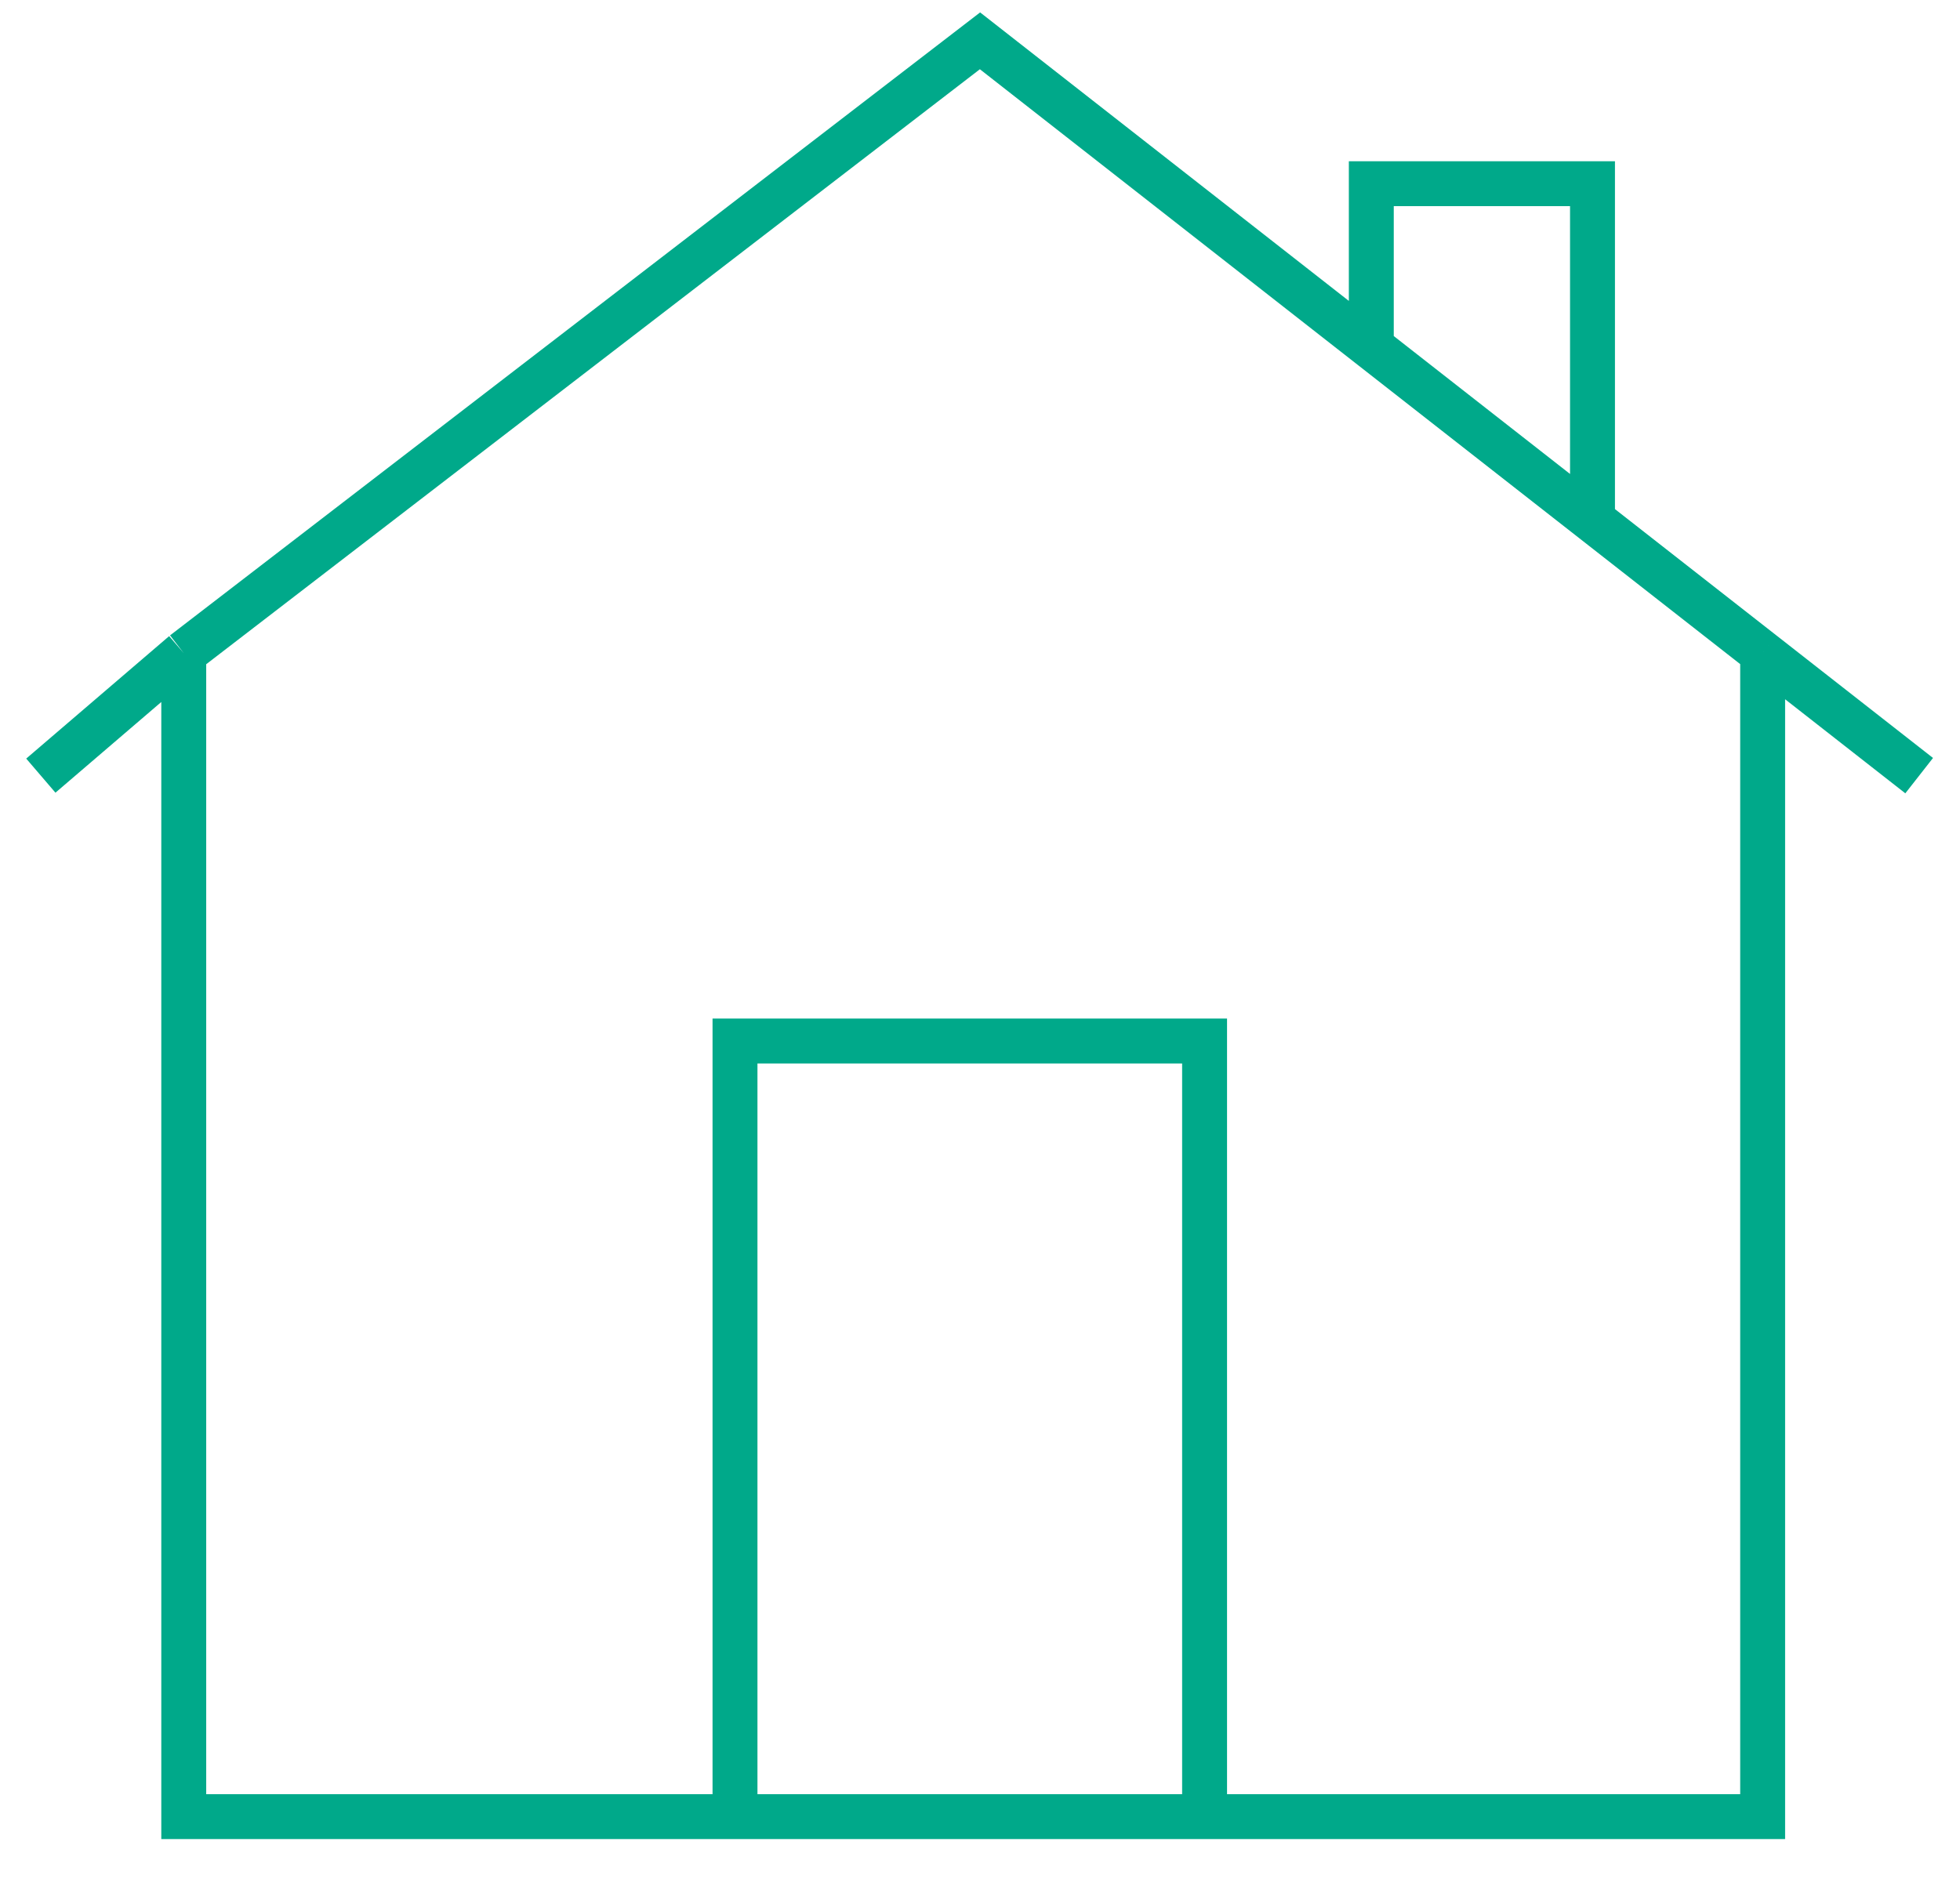 <svg width="48" height="46" viewBox="0 0 48 46" fill="none" xmlns="http://www.w3.org/2000/svg">
<path d="M4.5 16V44.5H18M4.5 16L24 1L33.583 8.5M4.5 16L1 19M47 19L43.167 16M43.167 16V44.5H29.5M43.167 16L39 12.739M18 44.5V25.5H29.5V44.5M18 44.5H29.5M33.583 8.5V4.5H39V12.739M33.583 8.5L39 12.739" stroke="#00A98A" stroke-width="1.1"/>
</svg>
